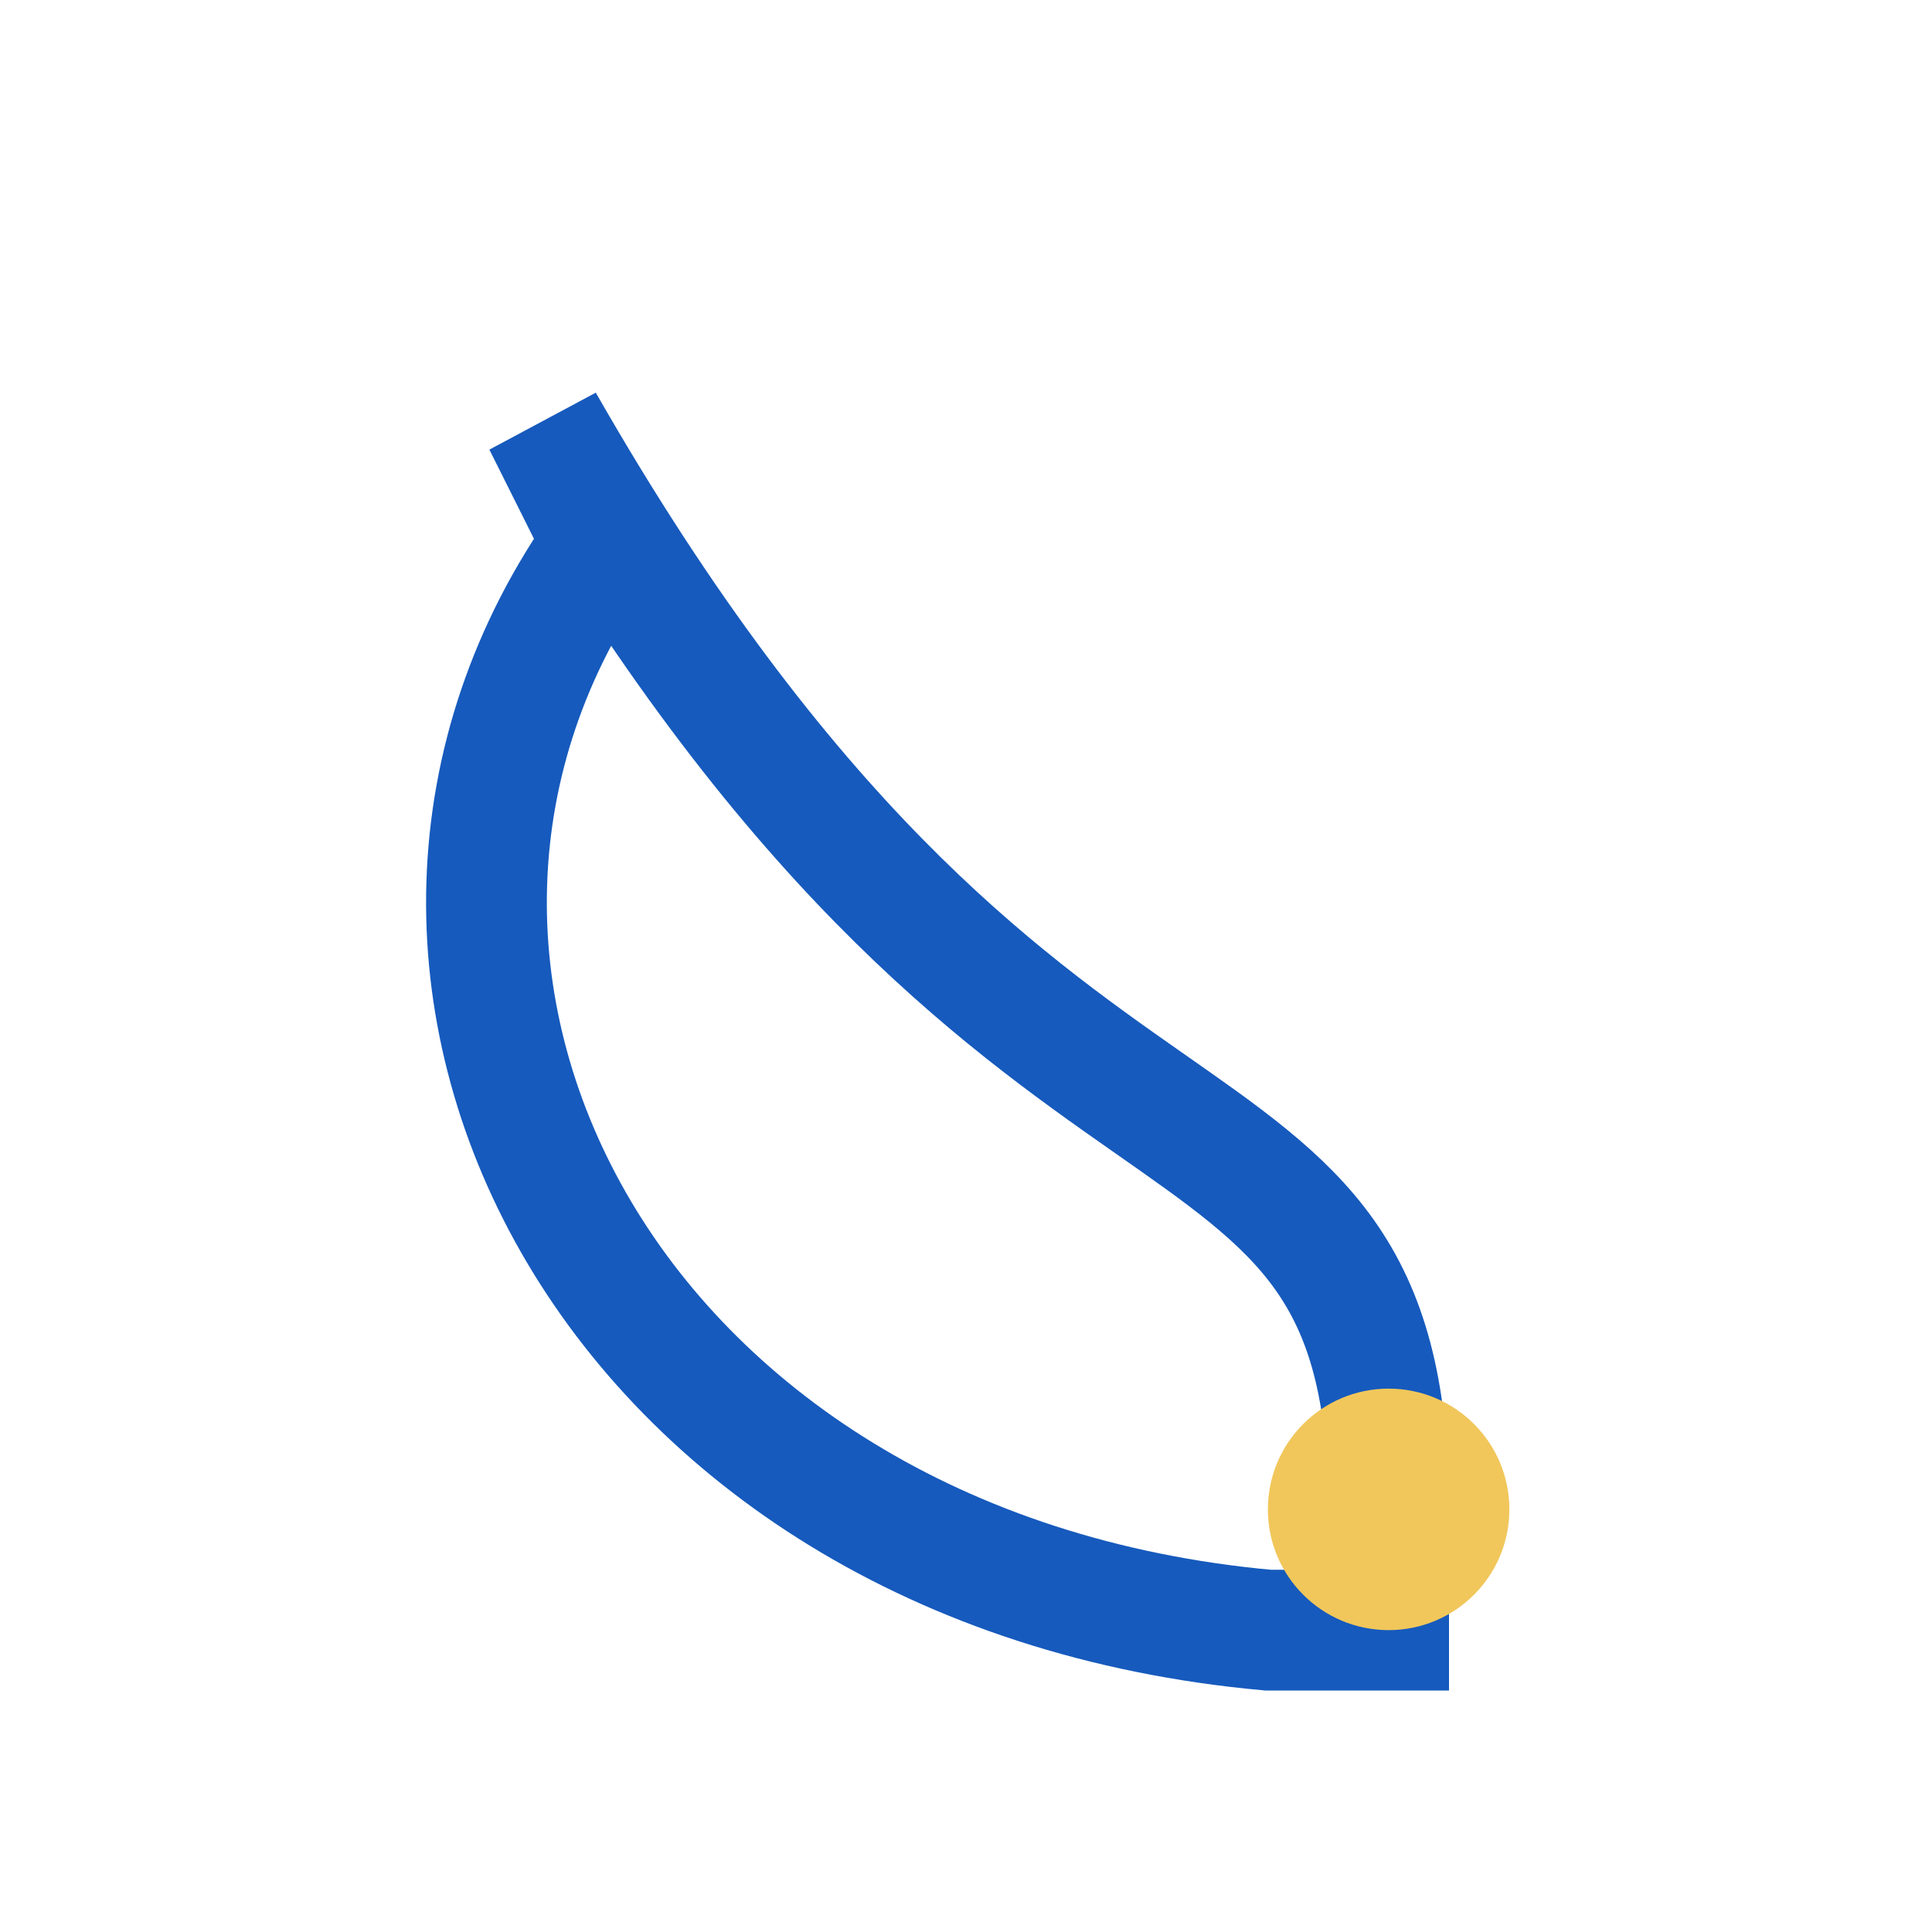 <?xml version="1.0" encoding="UTF-8"?>
<svg xmlns="http://www.w3.org/2000/svg" width="32" height="32" viewBox="0 0 32 32"><path d="M9 7c8 14 14 10 14 18v2h-2c-11-1-16-11-11-18z" stroke="#165ABD" stroke-width="2" fill="none"/><circle cx="23" cy="25" r="2" fill="#F1C75B"/></svg>